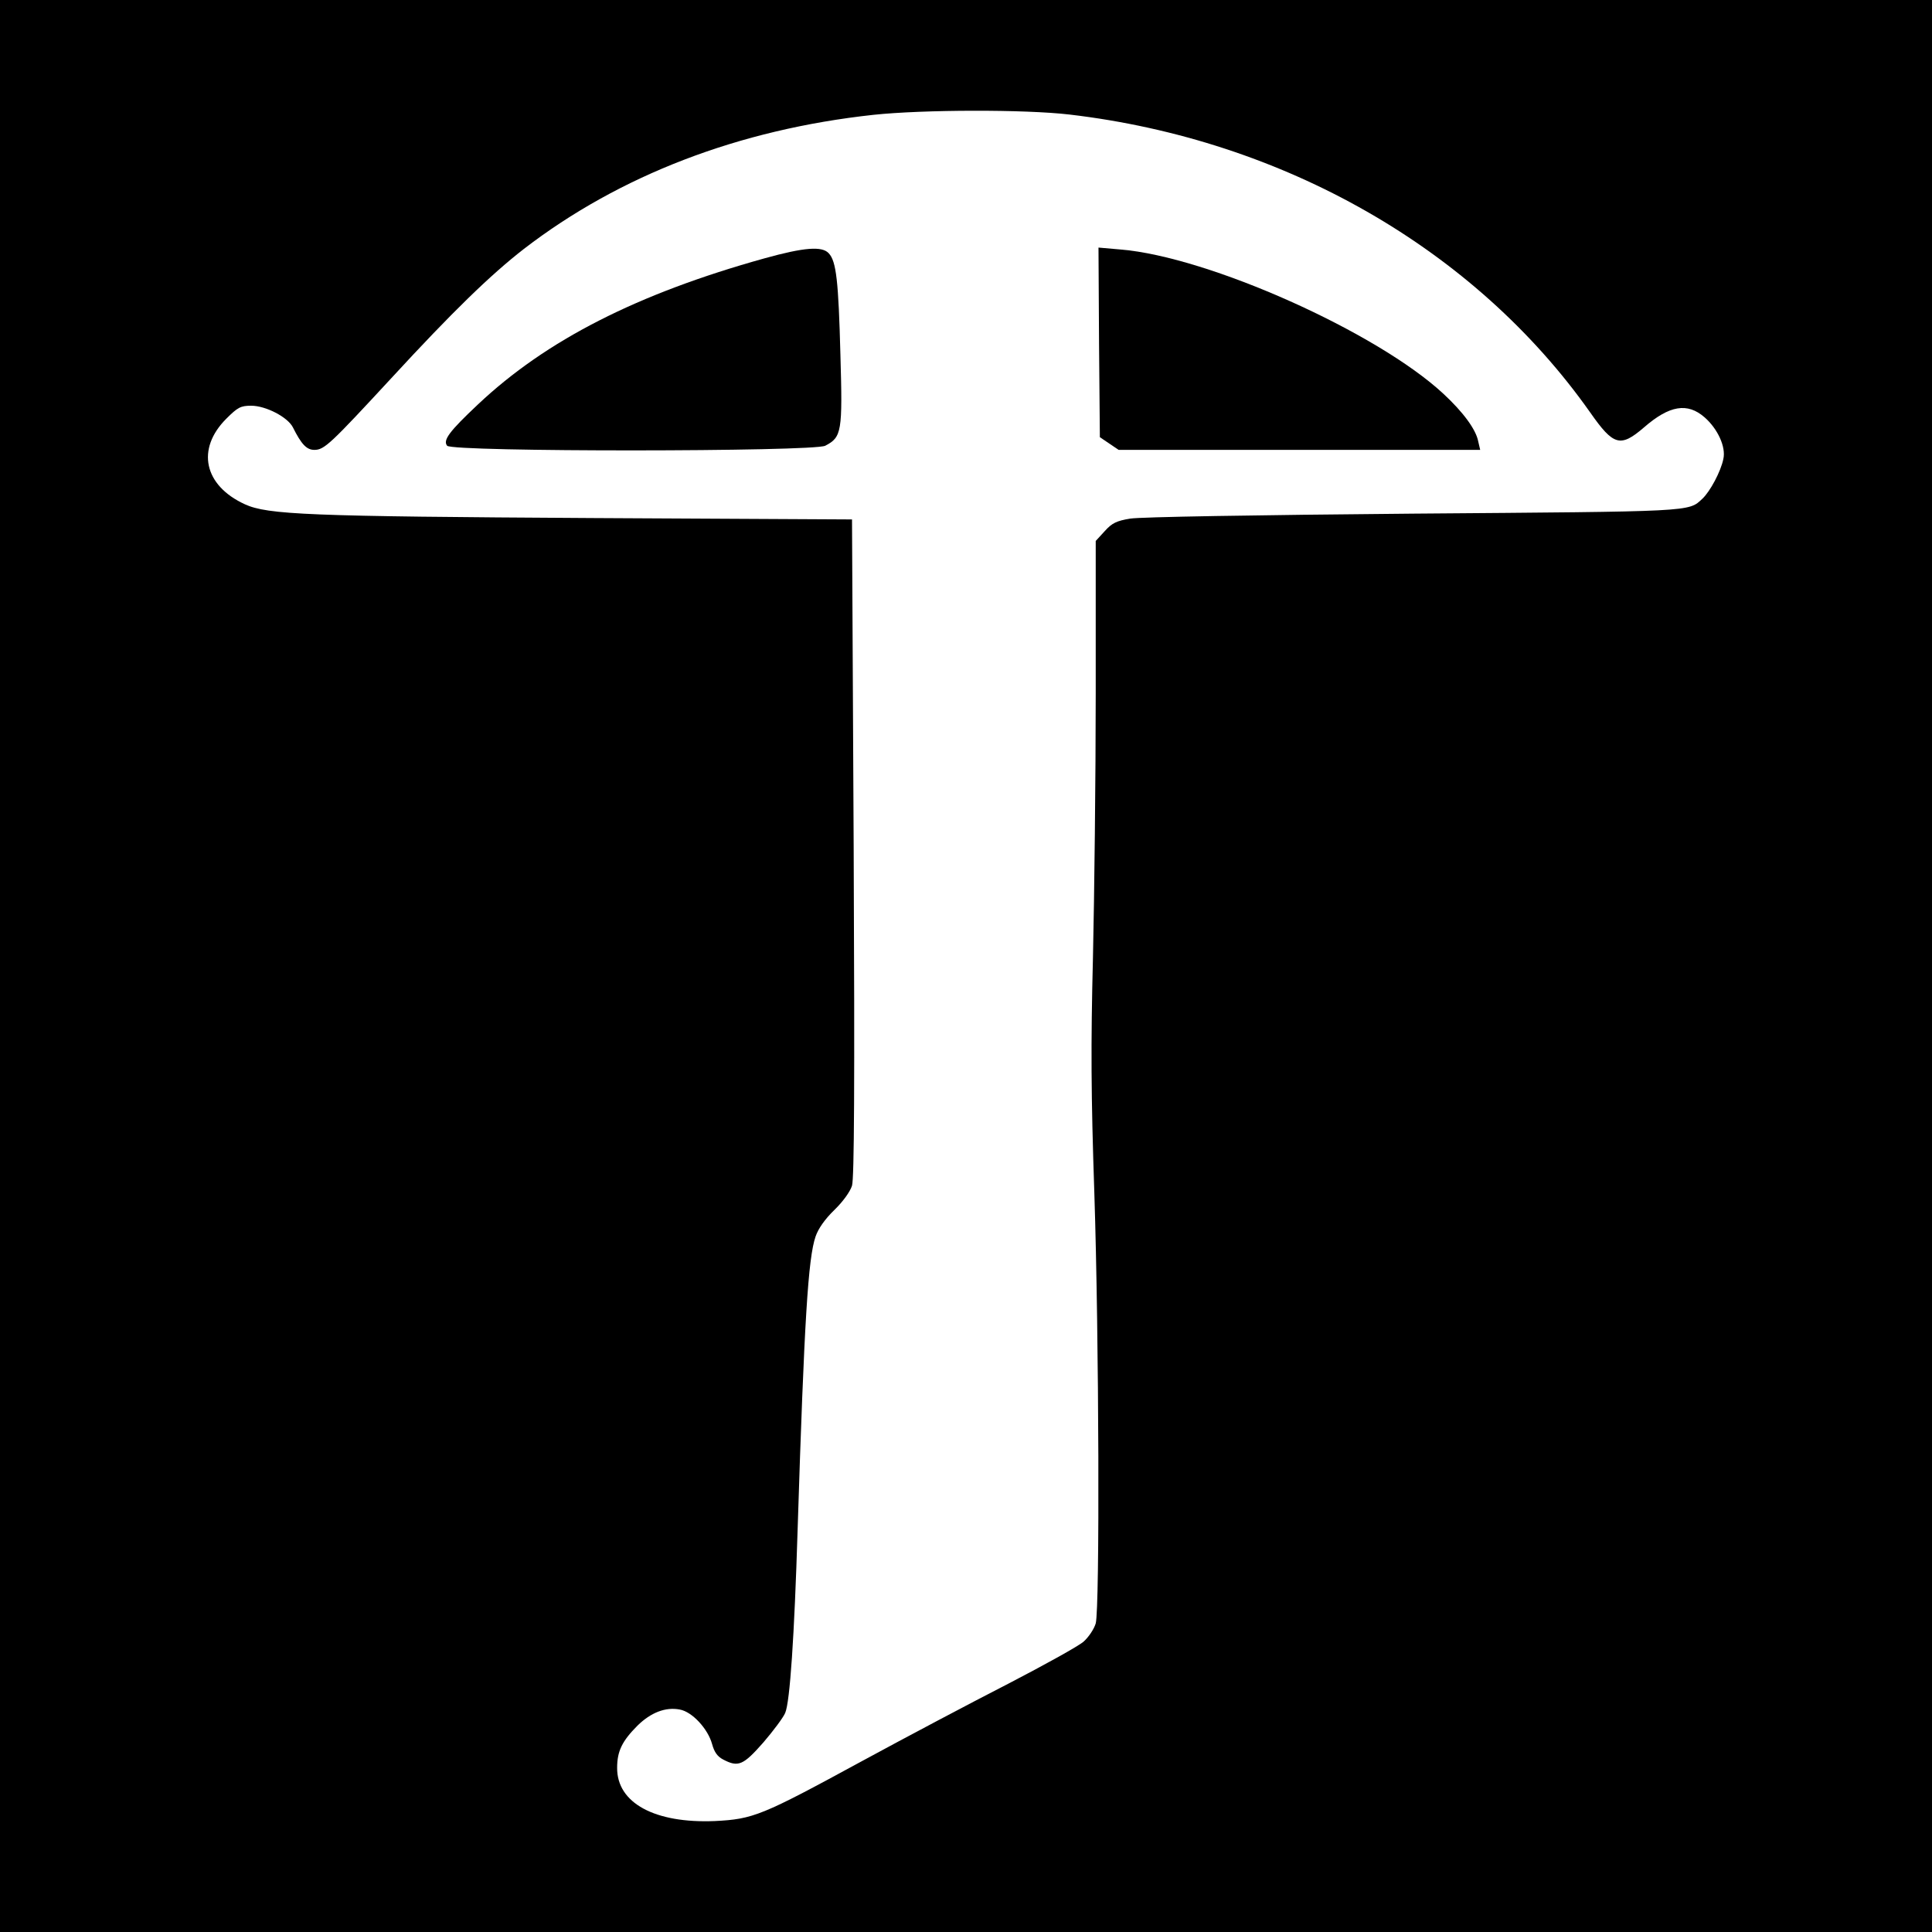 <?xml version="1.0" standalone="no"?>
<!DOCTYPE svg PUBLIC "-//W3C//DTD SVG 20010904//EN"
 "http://www.w3.org/TR/2001/REC-SVG-20010904/DTD/svg10.dtd">
<svg version="1.0" xmlns="http://www.w3.org/2000/svg"
 width="700pt" height="700pt" viewBox="0 0 700 700"
 preserveAspectRatio="xMidYMid meet">
<g transform="translate(0,700) scale(0.1,-0.1)"
fill="#000000" stroke="none">
<path d="M0 3500 l0 -3500 3500 0 3500 0 0 3500 0 3500 -3500 0 -3500 0 0
-3500z m3875 3085 c776 -91 1469 -487 1887 -1080 84 -120 109 -127 194 -54 93
81 158 91 220 37 48 -42 78 -108 68 -151 -9 -45 -48 -118 -76 -144 -51 -48
-28 -46 -1048 -54 -575 -5 -989 -12 -1025 -18 -49 -8 -66 -16 -92 -45 l-33
-36 0 -552 c0 -304 -5 -734 -10 -956 -8 -319 -7 -498 5 -855 17 -521 20 -1503
5 -1559 -6 -20 -25 -49 -44 -66 -18 -16 -141 -84 -272 -152 -131 -67 -371
-194 -533 -282 -362 -197 -392 -209 -531 -216 -217 -9 -355 65 -354 193 0 60
18 97 74 153 48 47 101 68 153 58 45 -8 102 -70 117 -125 8 -29 19 -45 40 -56
55 -29 73 -21 146 62 36 42 72 90 79 107 17 40 33 274 45 666 24 758 38 982
65 1060 10 29 34 63 68 96 31 30 57 66 64 88 8 27 10 359 6 1225 l-6 1189
-941 5 c-1030 6 -1176 12 -1259 50 -148 68 -177 200 -67 310 41 41 52 47 90
47 53 0 132 -41 151 -78 31 -62 50 -82 78 -82 36 0 58 21 279 260 221 240 359
374 480 468 347 267 779 433 1267 486 180 19 547 20 710 1z"/>
<path d="M2770 6064 c-460 -128 -791 -296 -1039 -530 -103 -97 -127 -129 -111
-149 19 -23 1327 -22 1370 0 60 31 63 51 55 329 -7 268 -15 339 -42 368 -24
27 -89 22 -233 -18z"/>
<path d="M3982 5759 l3 -343 34 -23 34 -23 655 0 655 0 -7 30 c-8 44 -55 107
-126 173 -241 224 -852 497 -1170 523 l-80 7 2 -344z"/>
</g>
</svg>
